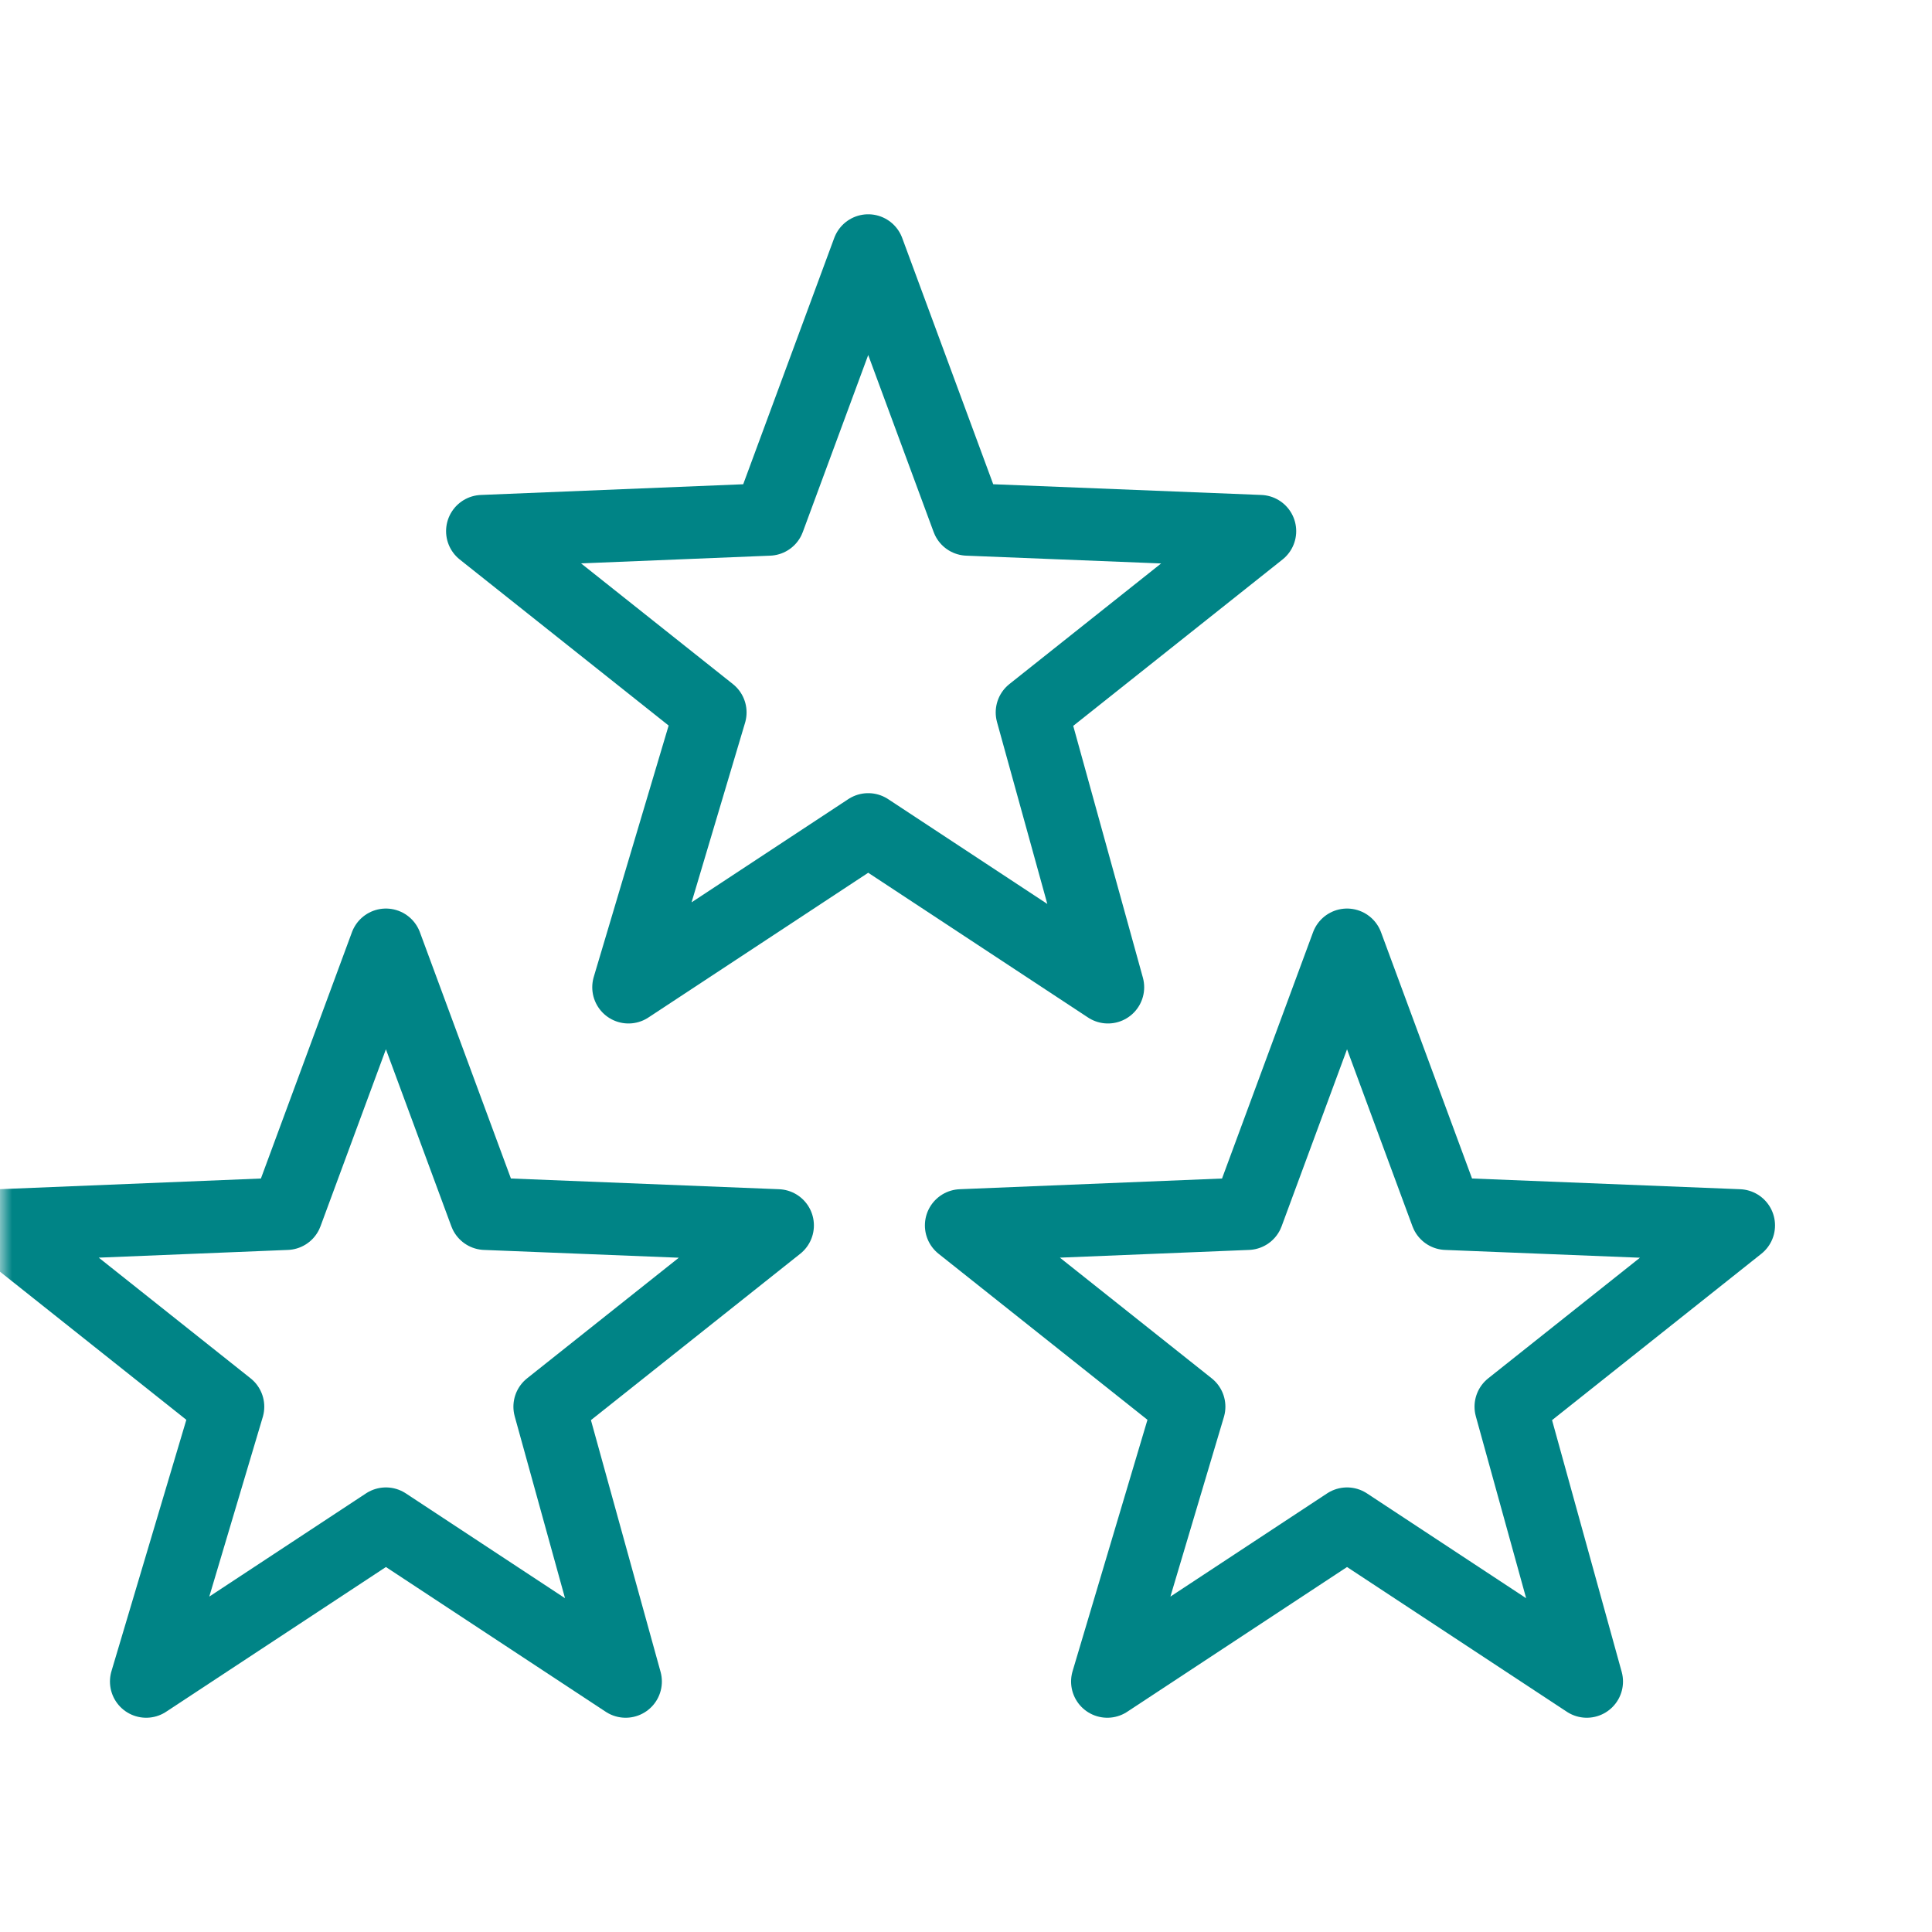<svg xmlns="http://www.w3.org/2000/svg" fill="none" viewBox="0 0 80 80" height="80" width="80">
<g clip-path="url(#clip0_80_423)">
<mask height="80" width="80" y="0" x="0" maskUnits="userSpaceOnUse" style="mask-type:luminance" id="mask0_80_423">
<path fill="white" d="M80 0H0V80H80V0Z"></path>
</mask>
<g mask="url(#mask0_80_423)">
<path stroke-linejoin="round" stroke-linecap="round" stroke-width="3" stroke="#008486" d="M15.98 39.121L11.864 50.258L0 50.742L9.443 58.248L6.053 69.628L15.98 63.091L25.907 69.628L22.759 58.248L32.202 50.742L20.096 50.258L15.98 39.121Z"></path>
<path stroke-linejoin="round" stroke-linecap="round" stroke-width="3" stroke="#008486" d="M55.778 39.121L51.662 50.258L39.798 50.742L49.241 58.248L45.851 69.628L55.778 63.091L65.705 69.628L62.557 58.248L72 50.742L59.894 50.258L55.778 39.121Z"></path>
<path stroke-linejoin="round" stroke-linecap="round" stroke-width="3" stroke="#008486" d="M35.951 10.373L31.835 21.51L19.971 21.994L29.414 29.5L26.024 40.88L35.951 34.343L45.878 40.88L42.73 29.5L52.173 21.994L40.067 21.51L35.951 10.373Z"></path>
</g>
</g>
<defs>
<clipPath id="clip0_80_423">
<rect fill="white" height="80" width="80"></rect>
</clipPath>
</defs>
</svg>
